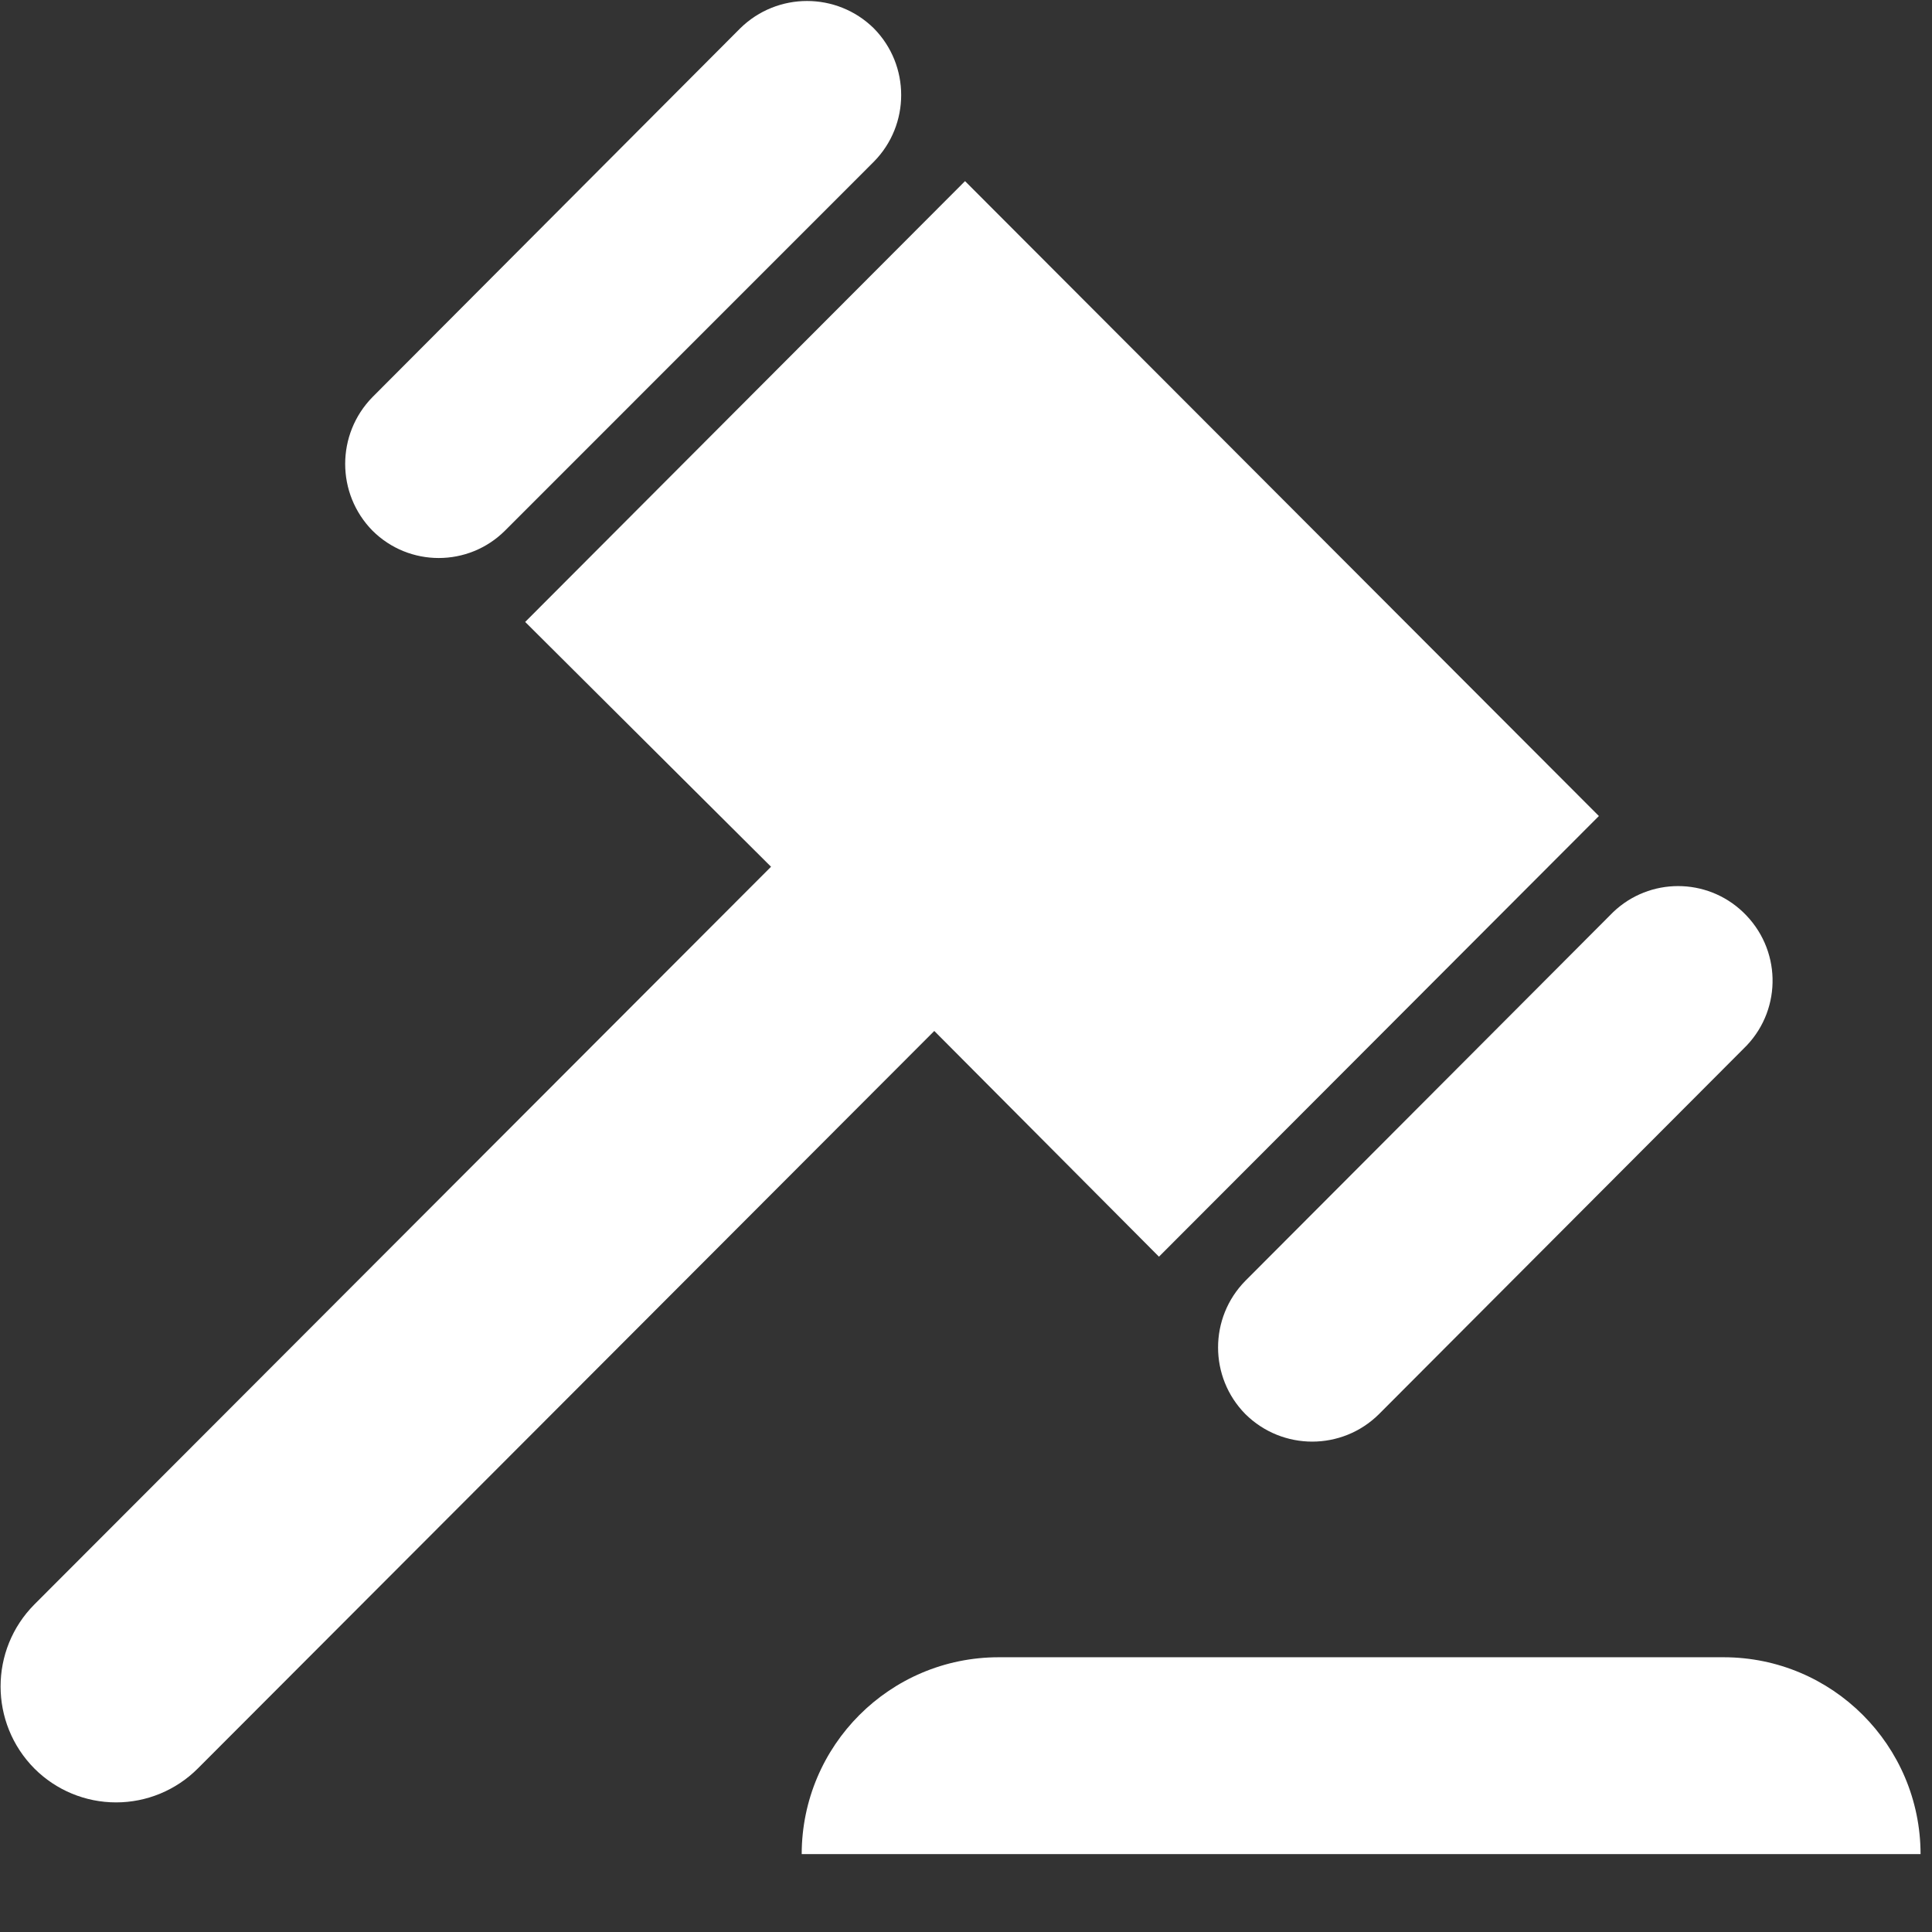 <?xml version="1.0" encoding="UTF-8"?>
<svg width="24px" height="24px" viewBox="0 0 24 24" version="1.1" xmlns="http://www.w3.org/2000/svg" xmlns:xlink="http://www.w3.org/1999/xlink">
    <rect x="0" y="0" width="24" height="24" fill="#333333" stroke="none"/>
    <!-- Generator: Sketch 63.1 (92452) - https://sketch.com -->
    <title>编组</title>
    <desc>Created with Sketch.</desc>
    <g id="页面-1" stroke="none" stroke-width="1" fill="none" fill-rule="evenodd">
        <g id="产品服务_管理咨询" transform="translate(-273, -1266)" fill="#FFFFFF" fill-rule="nonzero">
            <g id="编组-2" transform="translate(260, 1253)">
                <g id="编组-45">
                    <g id="编组" transform="translate(13, 13)">
                        <path d="M21.413,20.587 C22.762,20.588 23.856,21.682 23.858,23.032 L9.959,23.032 C9.961,21.682 11.055,20.588 12.405,20.587 L21.413,20.587 Z M11.988,2.25 L19.862,10.137 L14.397,15.611 L11.606,12.807 L2.456,21.97 C2.187,22.239 1.822,22.39 1.442,22.39 C1.061,22.39 0.697,22.239 0.428,21.97 C-0.133,21.405 -0.133,20.494 0.428,19.93 L9.578,10.767 L6.524,7.726 L11.988,2.25 Z M20.041,11.329 C20.492,10.9 21.2,10.9 21.651,11.329 C22.128,11.782 22.14,12.521 21.699,12.987 L17.13,17.567 C16.671,18.022 15.931,18.022 15.471,17.567 C15.018,17.108 15.018,16.369 15.471,15.91 L20.041,11.329 Z M9.195,0.352 C9.656,-0.101 10.395,-0.101 10.855,0.352 C11.308,0.811 11.308,1.55 10.855,2.009 L6.273,6.592 C5.818,7.045 5.082,7.045 4.627,6.592 C4.175,6.132 4.175,5.394 4.627,4.933 L9.195,0.352 Z" id="形状"></path>
                    </g>
                </g>
            </g>
        </g>
    </g>
</svg>